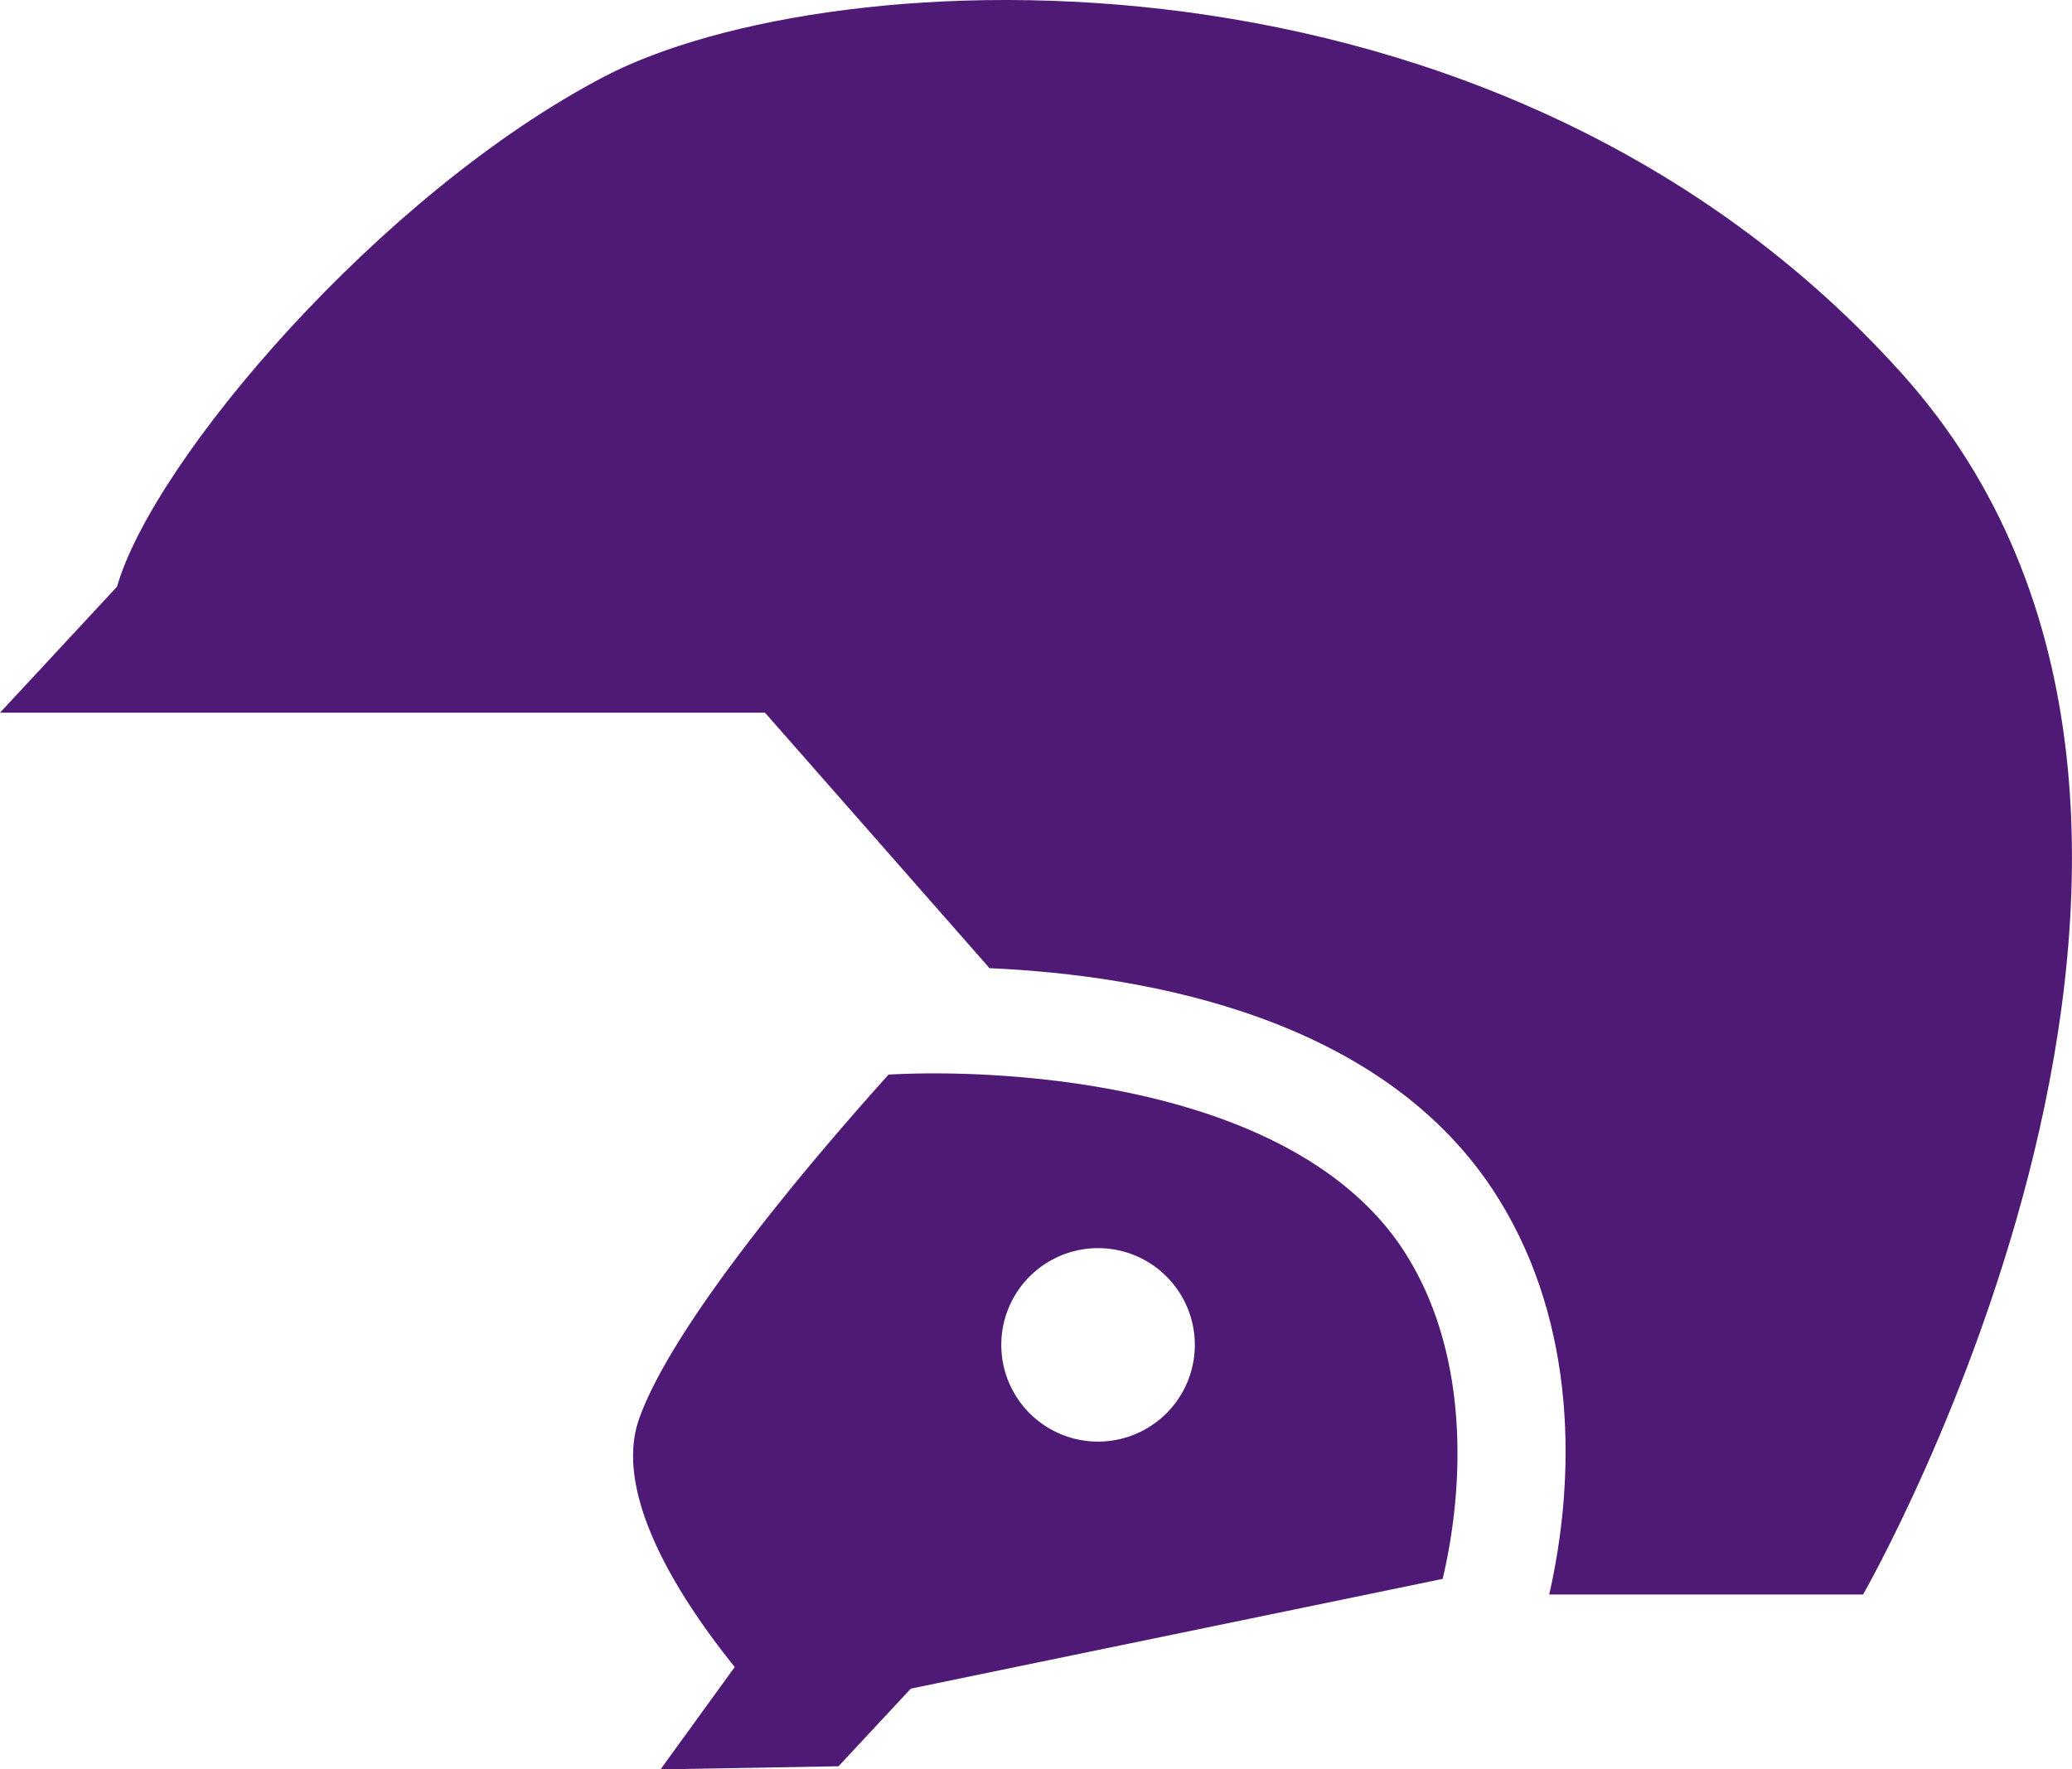 <?xml version="1.0" encoding="UTF-8"?>
<svg xmlns="http://www.w3.org/2000/svg" xmlns:xlink="http://www.w3.org/1999/xlink" height="73.312" viewBox="0 0 85.827 73.312" width="85.827">
  <clipPath id="a">
    <path d="m0 0h85.827v73.312h-85.827z"></path>
  </clipPath>
  <g clip-path="url(#a)" fill="#4f1a75">
    <path d="m56.184 48.478c-4.507-7.238-16.915-7.745-21.46-7.484-2.69 2.99-8.88 10.151-10.335 14.271-1.135 3.214 1.886 7.7 3.964 10.274l-3.075 4.242 7.373-.129 2.995-3.217 22.03-4.546c.9-3.8 1.114-9.223-1.493-13.41m-12.783 7.721a4.008 4.008 0 1 1 4.01-4.01 4.008 4.008 0 0 1 -4.01 4.01" transform="translate(2.082 3.531)"></path>
    <path d="m78.759 15.455c-16.777-18.64-44.366-17.15-53.686-12.303s-18.735 15.938-20.226 21.157l-4.847 5.221h31.689l9.3 10.585c6.553.291 16.419 2.056 21.072 9.53 3.3 5.3 3.195 11.671 2.111 16.422h13s18.365-31.967 1.587-50.612"></path>
  </g>
</svg>

